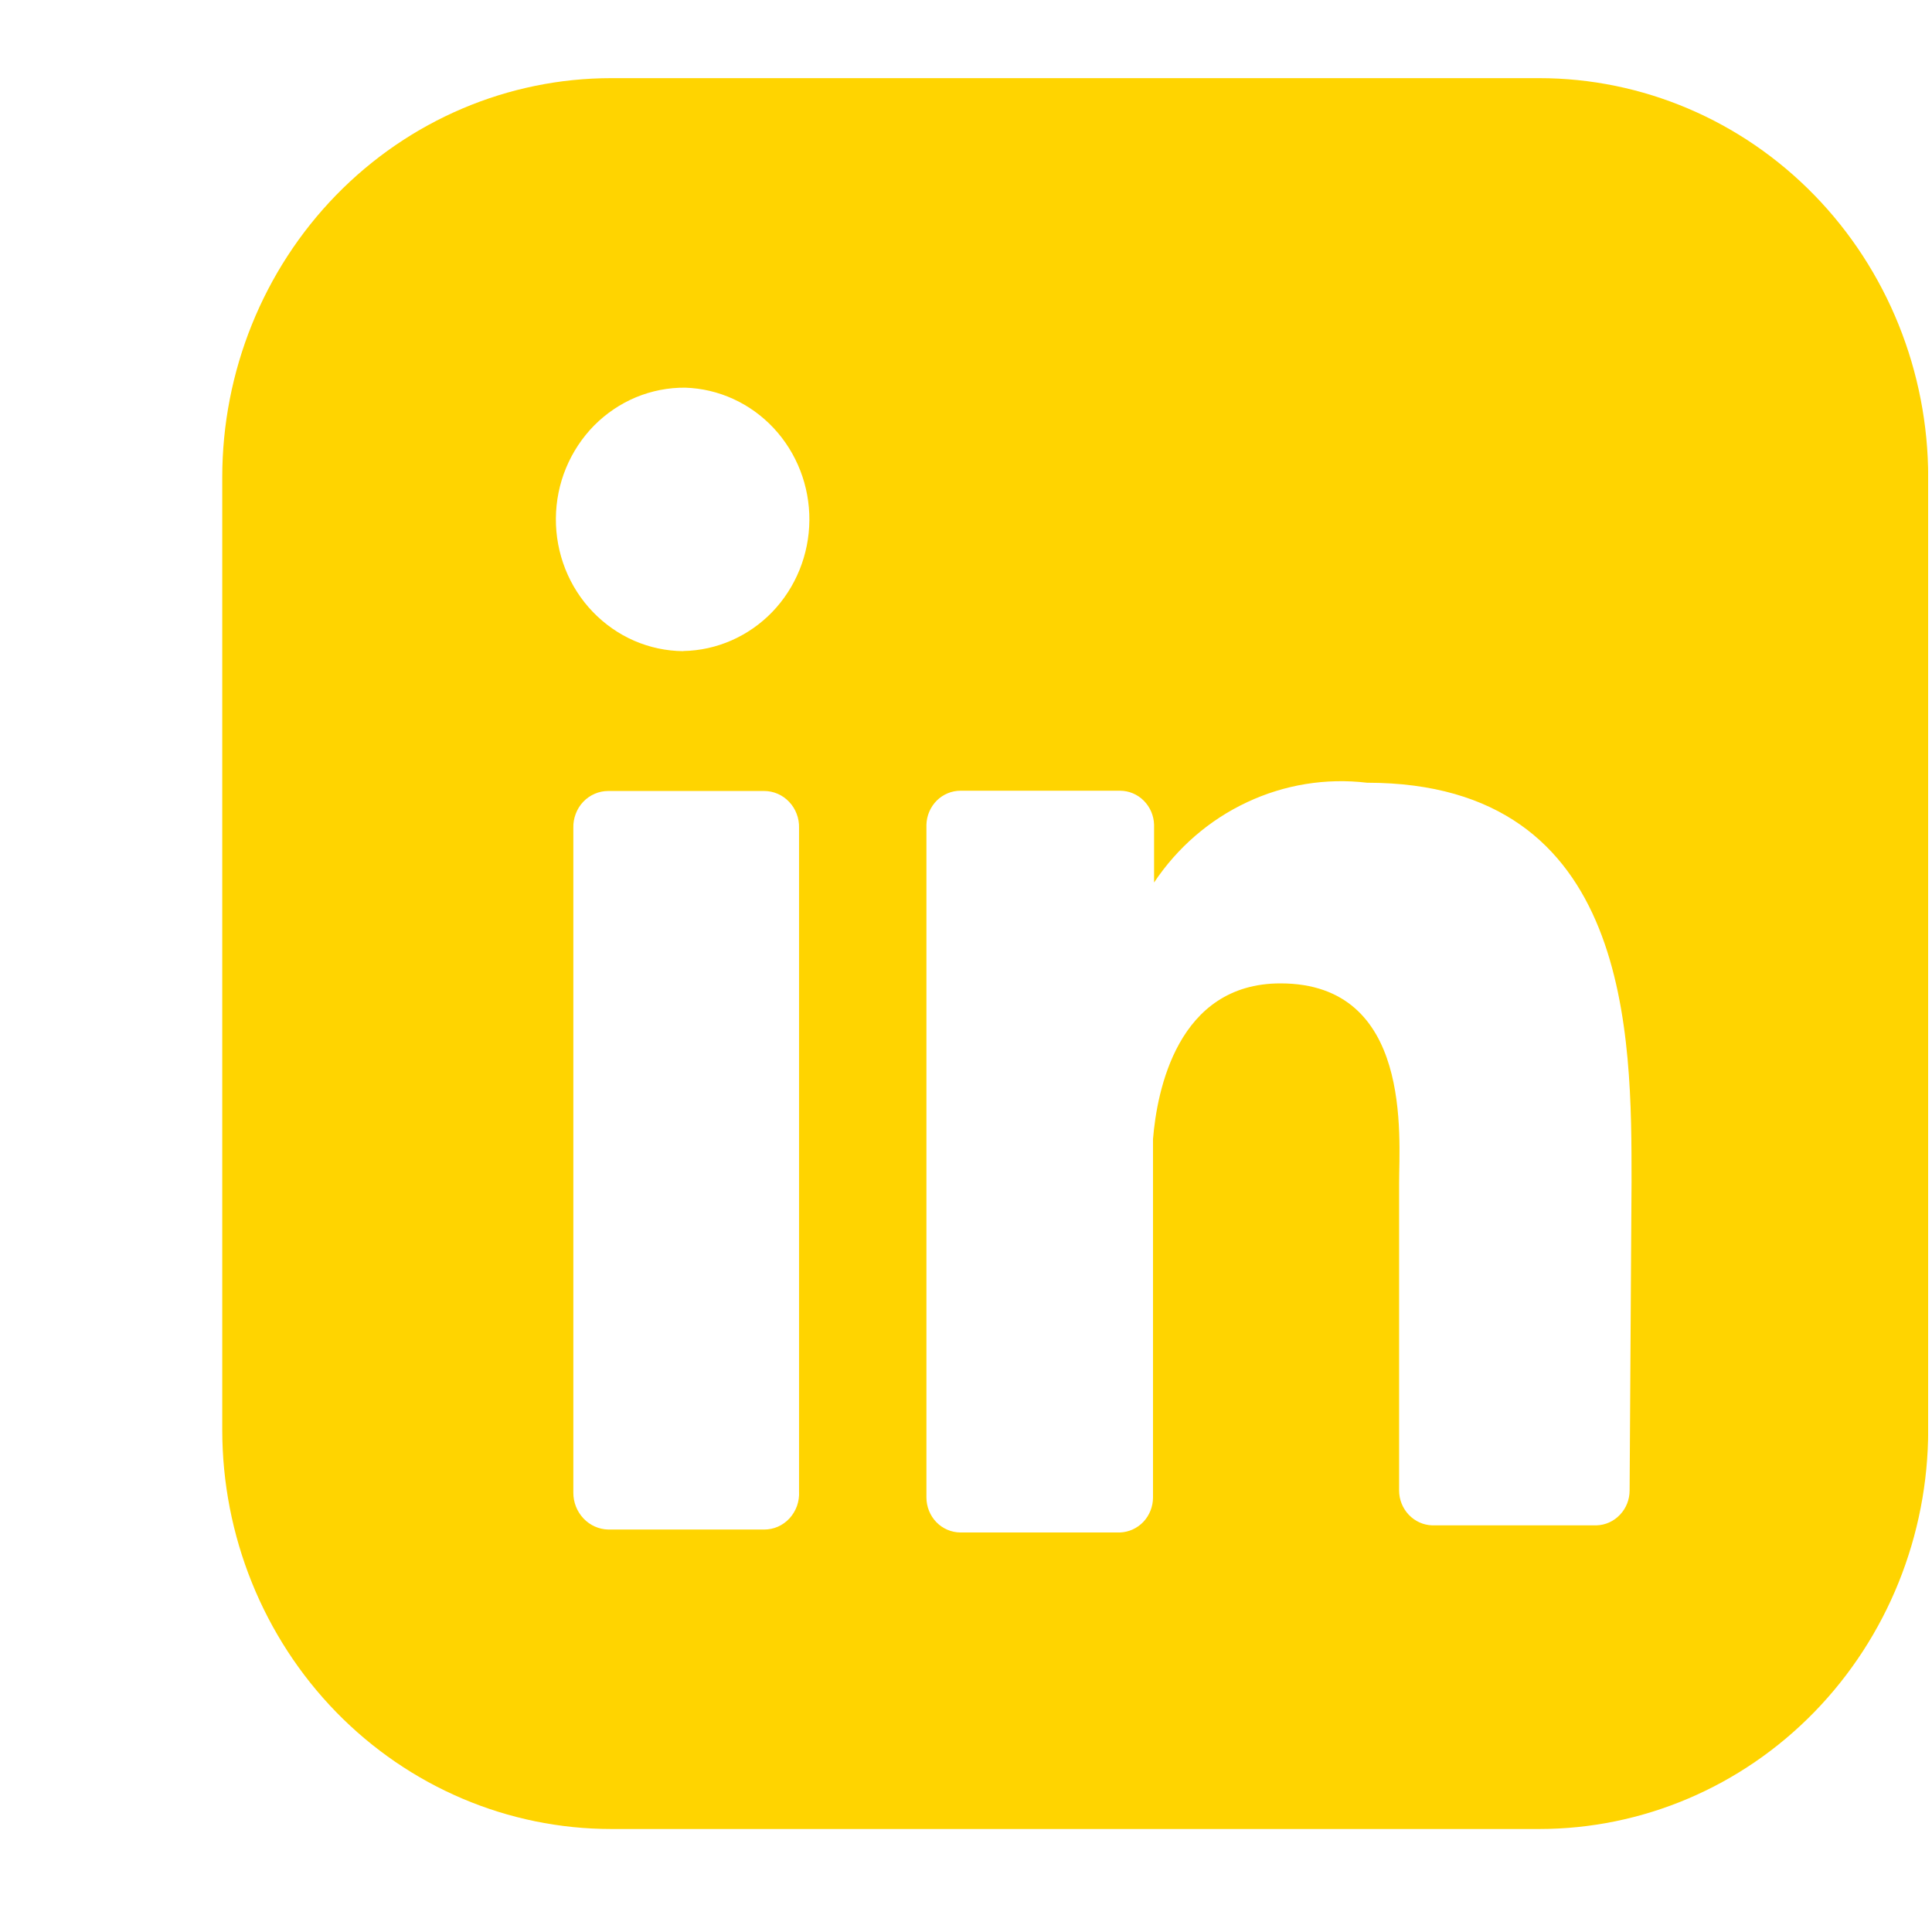 <svg width="29" height="29" viewBox="0 0 29 29" fill="none" xmlns="http://www.w3.org/2000/svg">
<g clip-path="url(#clip0_193_2244)">
<path d="M23.104 1.173H9.176C7.627 1.173 6.142 1.804 5.046 2.928C3.951 4.052 3.336 5.577 3.336 7.166V21.461C3.336 23.05 3.951 24.575 5.046 25.699C6.142 26.823 7.627 27.454 9.176 27.454H23.104C24.652 27.454 26.138 26.823 27.233 25.699C28.328 24.575 28.943 23.05 28.943 21.461V7.166C28.943 5.577 28.328 4.052 27.233 2.928C26.138 1.804 24.652 1.173 23.104 1.173ZM11.994 22.389C11.998 22.463 11.987 22.536 11.963 22.605C11.938 22.674 11.9 22.737 11.851 22.791C11.802 22.844 11.743 22.887 11.677 22.916C11.611 22.945 11.54 22.959 11.469 22.959H9.131C8.99 22.956 8.856 22.896 8.758 22.792C8.66 22.688 8.605 22.549 8.606 22.404V12.427C8.604 12.355 8.616 12.283 8.642 12.216C8.667 12.149 8.705 12.087 8.754 12.036C8.803 11.984 8.862 11.943 8.927 11.915C8.991 11.887 9.061 11.873 9.131 11.873H11.469C11.539 11.873 11.608 11.887 11.673 11.915C11.738 11.943 11.796 11.984 11.845 12.036C11.894 12.087 11.933 12.149 11.958 12.216C11.984 12.283 11.996 12.355 11.994 12.427V22.389ZM10.257 9.774C10.003 9.772 9.753 9.719 9.52 9.618C9.287 9.517 9.076 9.369 8.898 9.184C8.72 8.999 8.58 8.78 8.485 8.54C8.39 8.299 8.342 8.041 8.344 7.782C8.346 7.522 8.397 7.265 8.496 7.026C8.595 6.787 8.738 6.57 8.918 6.387C9.099 6.205 9.312 6.061 9.547 5.963C9.781 5.866 10.032 5.817 10.285 5.819C10.788 5.835 11.264 6.053 11.612 6.425C11.96 6.797 12.153 7.294 12.149 7.81C12.145 8.325 11.945 8.819 11.592 9.186C11.238 9.552 10.759 9.763 10.257 9.772M24.461 22.373C24.461 22.509 24.409 22.64 24.316 22.737C24.224 22.835 24.098 22.892 23.965 22.896H21.497C21.365 22.892 21.239 22.835 21.146 22.737C21.053 22.639 21.001 22.508 21.001 22.372V17.757C21.001 17.068 21.206 14.761 19.22 14.761C17.672 14.761 17.366 16.378 17.307 17.098V22.477C17.307 22.613 17.255 22.745 17.163 22.843C17.07 22.941 16.944 22.998 16.811 23.003H14.417C14.281 23.002 14.151 22.947 14.055 22.848C13.96 22.75 13.906 22.616 13.906 22.477V12.378C13.91 12.242 13.966 12.112 14.061 12.017C14.157 11.922 14.285 11.869 14.418 11.869H16.811C16.944 11.869 17.072 11.922 17.167 12.017C17.263 12.112 17.319 12.242 17.323 12.378V13.247C17.672 12.723 18.154 12.306 18.718 12.042C19.281 11.777 19.904 11.676 20.519 11.749C24.505 11.749 24.49 15.57 24.49 17.742L24.461 22.373Z" fill="#FFD400"/>
</g>
<defs>
<clipPath id="clip0_193_2244">
<rect width="28.628" height="28.628" fill="white" transform="translate(0.314 0.186)"/>
</clipPath>
</defs>
</svg>
